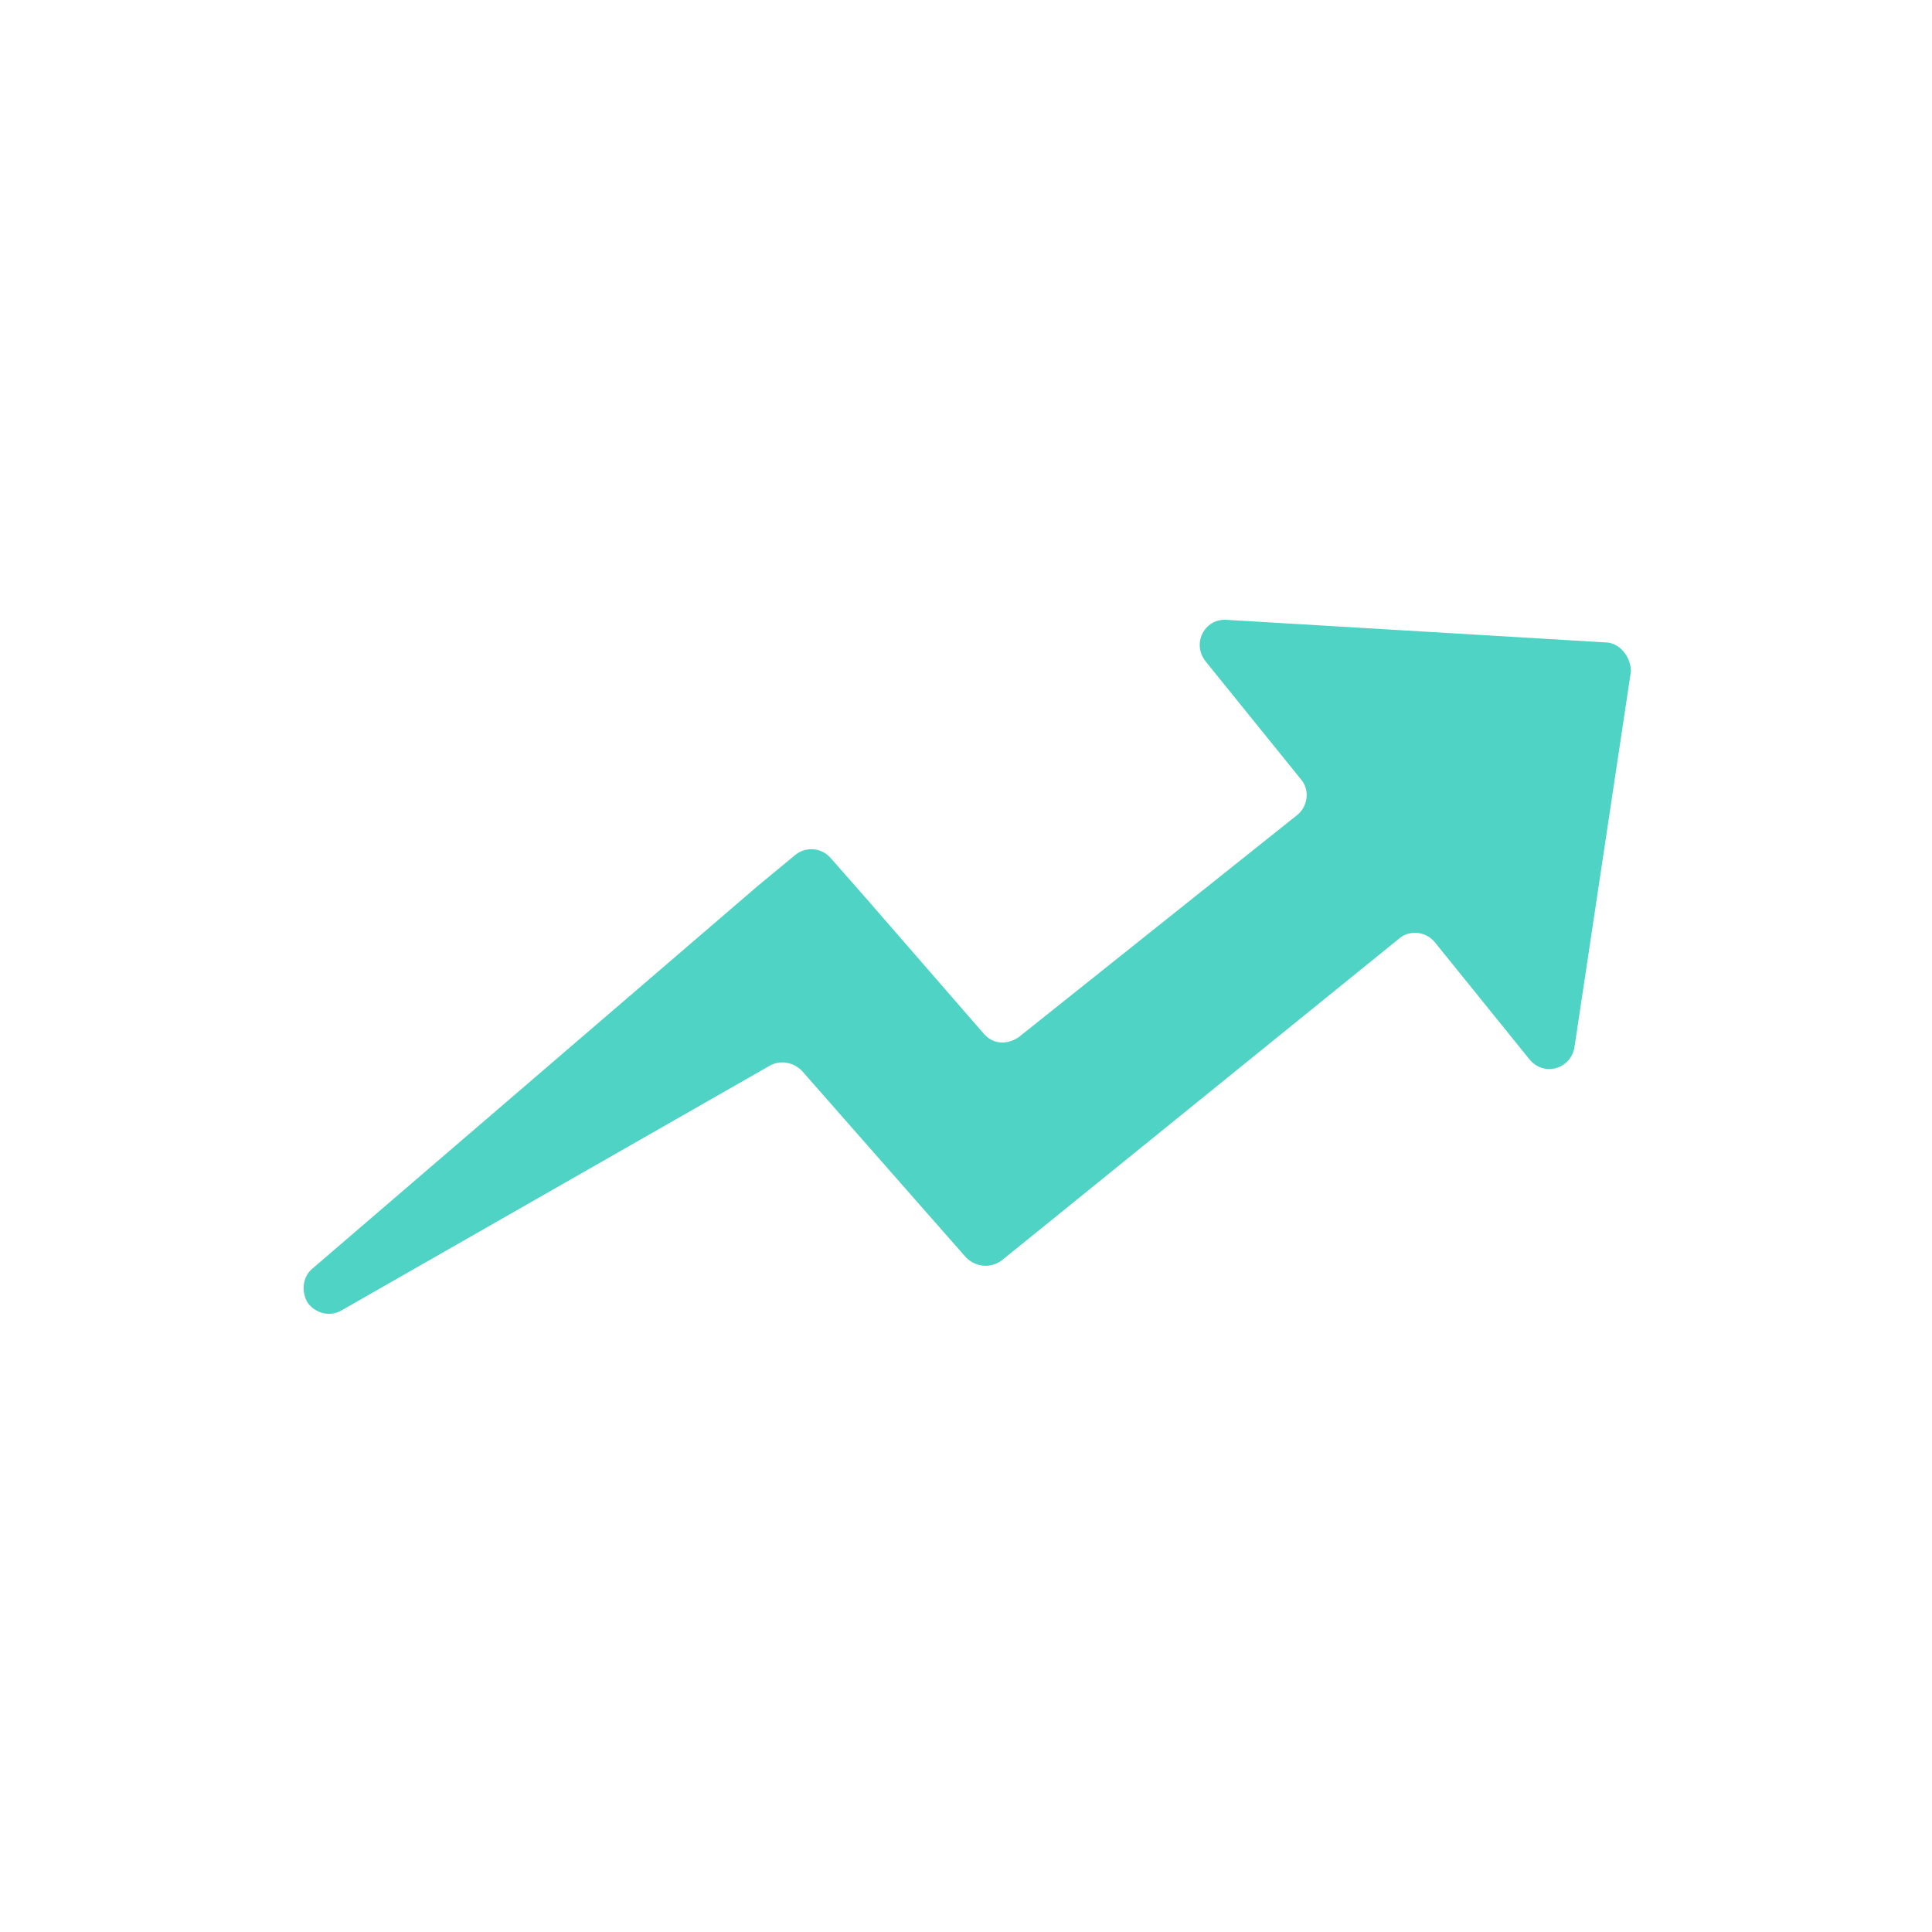 <?xml version="1.0" encoding="UTF-8"?> <svg xmlns="http://www.w3.org/2000/svg" width="120" height="120" viewBox="0 0 120 120" fill="none"><path d="M99.699 39.9L76.199 38.5C74.799 38.4 73.999 40 74.899 41.1L80.799 48.4C81.399 49.1 81.199 50.1 80.599 50.6L63.299 64.4C62.599 64.9 61.699 64.9 61.099 64.2L53.799 55.8L51.599 53.3C50.999 52.6 49.999 52.6 49.399 53.1L47.099 55L19.399 78.8C18.799 79.3 18.699 80.2 19.099 80.9C19.599 81.6 20.499 81.8 21.199 81.4L47.799 66.2C48.499 65.8 49.299 66 49.799 66.5L57.799 75.6L59.999 78.1C60.599 78.7 61.499 78.8 62.199 78.3L64.799 76.2L86.899 58.3C87.599 57.7 88.599 57.9 89.099 58.5L94.999 65.8C95.899 66.9 97.599 66.4 97.799 65L101.299 41.7C101.299 40.8 100.599 39.9 99.699 39.9Z" fill="#4FD3C4"></path></svg> 
